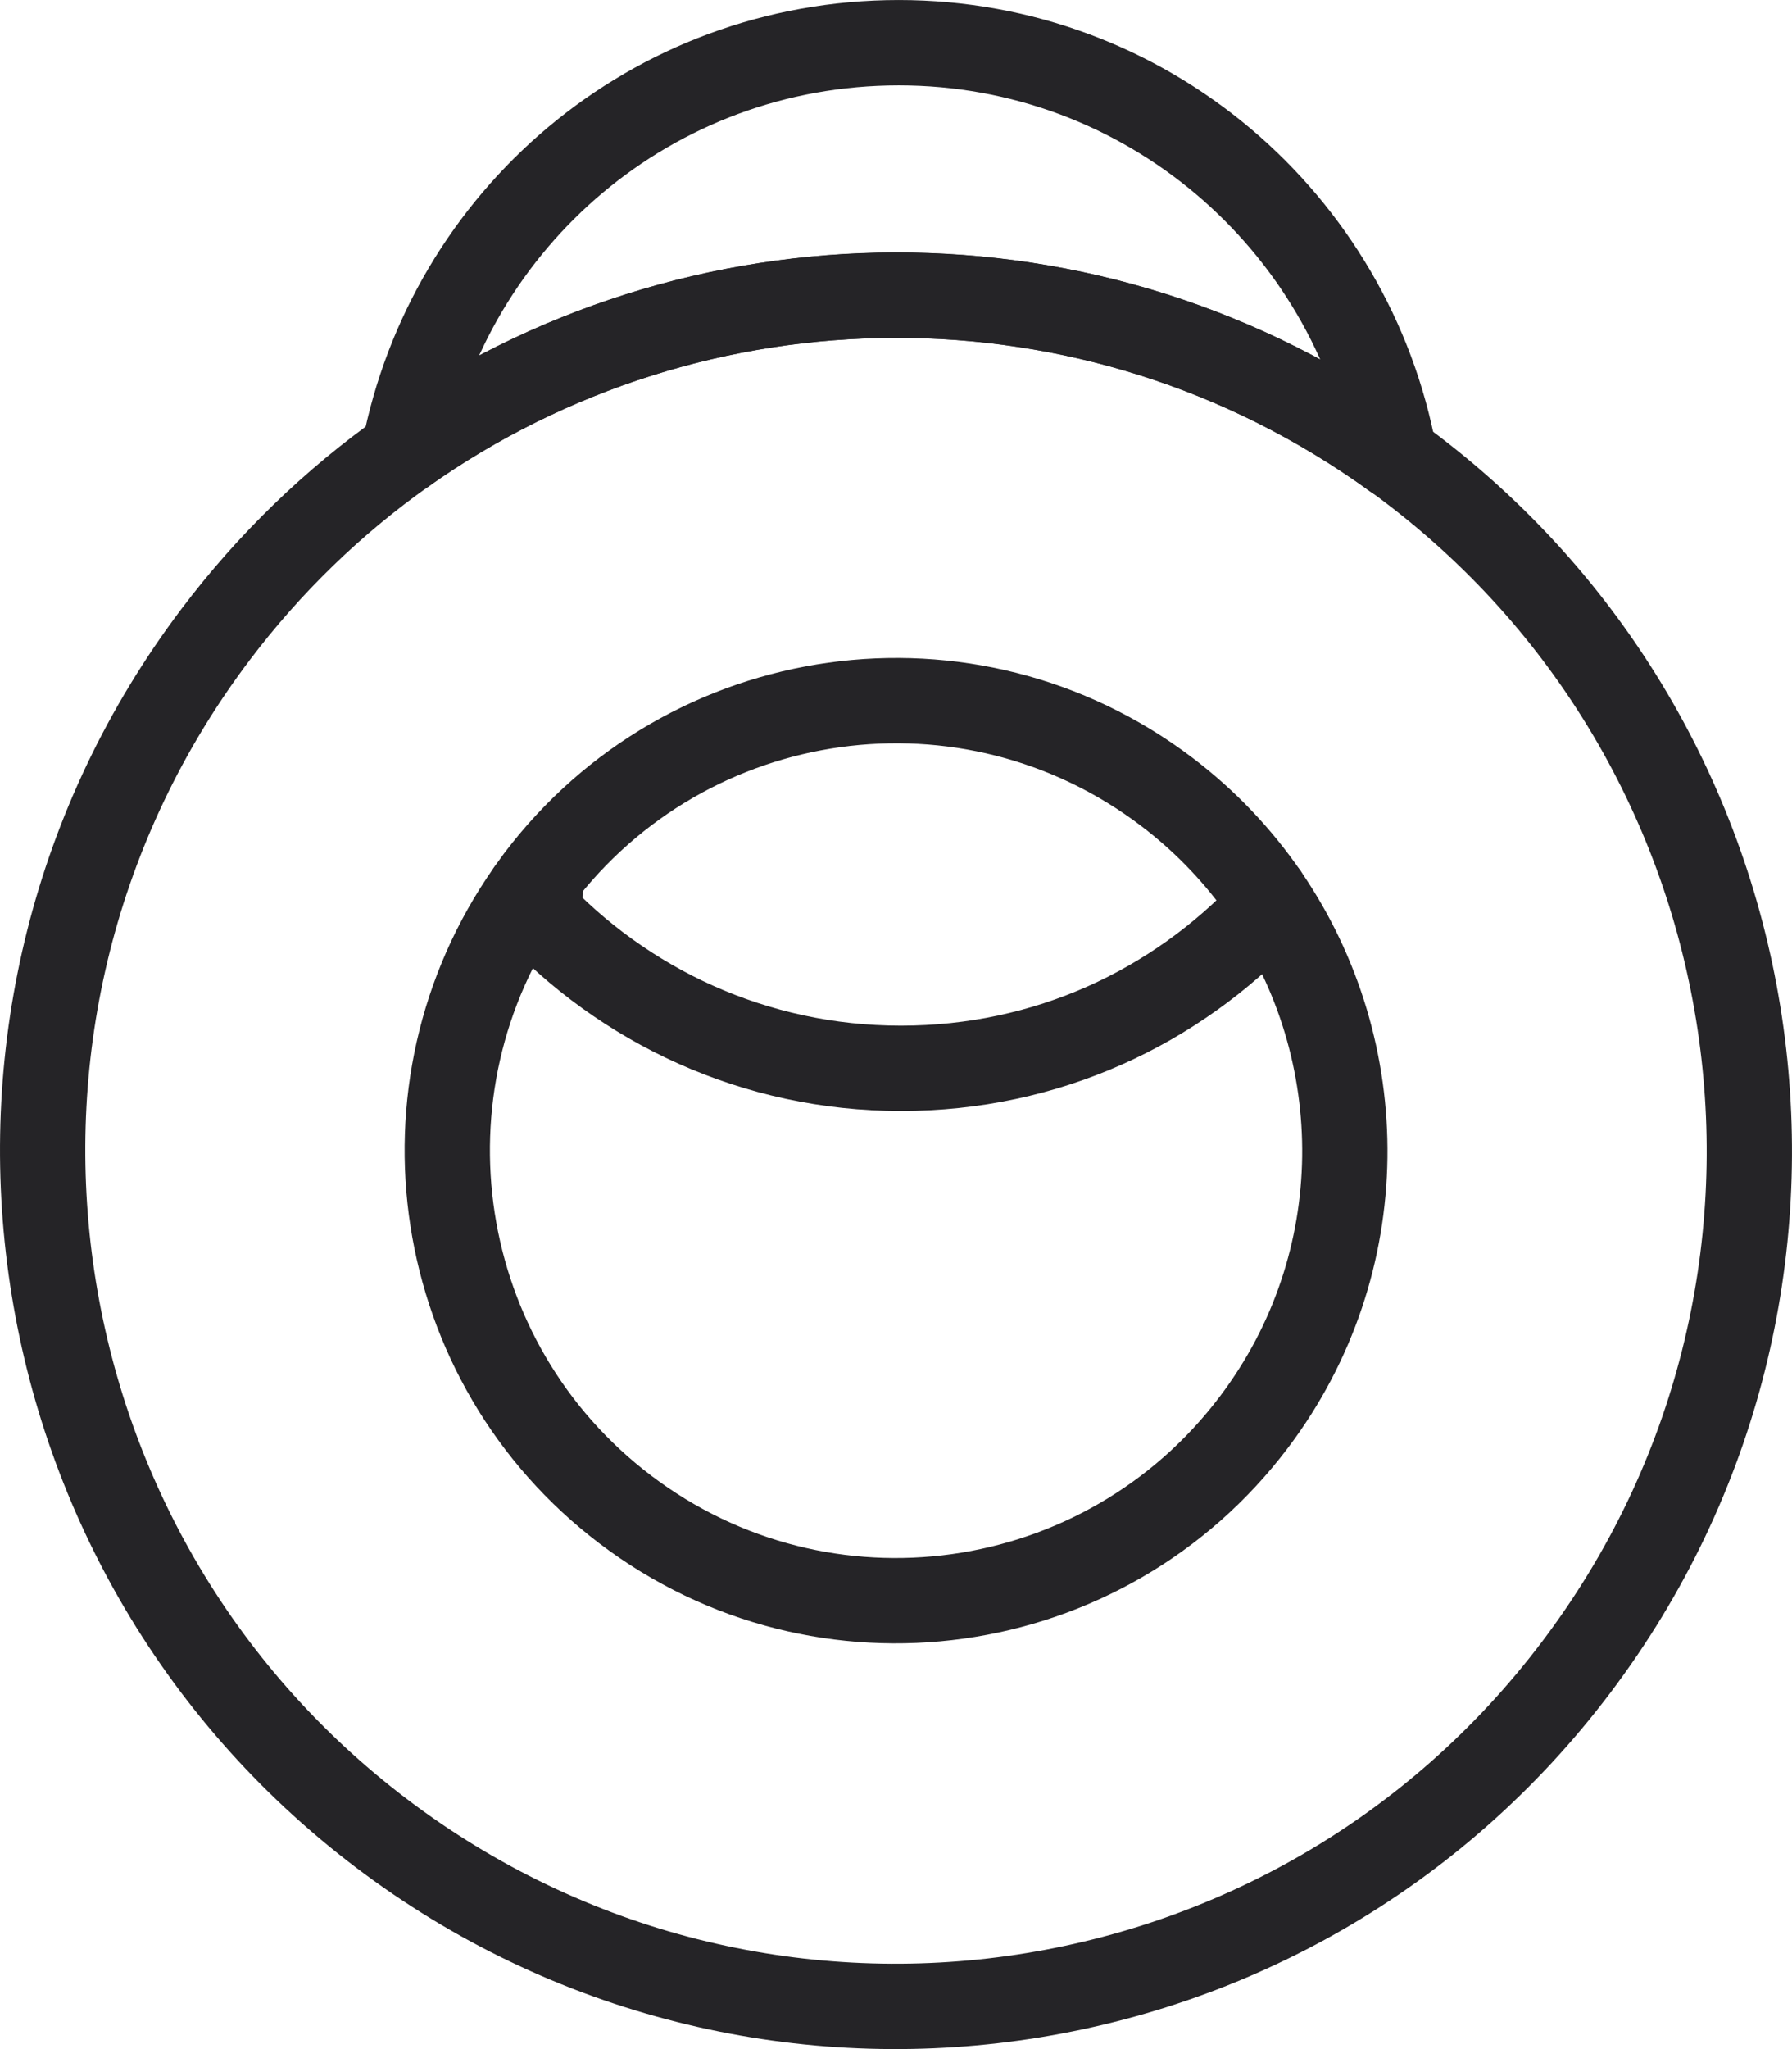 <svg width="42" height="48" viewBox="0 0 42 48" fill="none" xmlns="http://www.w3.org/2000/svg">
<g id="ICONS/Custom Case">
<path id="Vector" d="M12.658 20.938C12.585 21.036 12.515 21.134 12.449 21.231C14.607 23.563 17.689 25.026 21.114 25.026C24.54 25.026 27.552 23.594 29.706 21.308" stroke="#252427" stroke-width="1.999" stroke-linecap="round" stroke-linejoin="round"/>
<path id="Vector_2" d="M32.685 10.69C31.674 5.178 26.858 1 21.066 1C15.274 1 10.525 5.122 9.469 10.578C16.268 5.768 25.611 5.583 32.685 10.693V10.69Z" stroke="#252427" stroke-width="1.999" stroke-linecap="round" stroke-linejoin="round"/>
<path id="Vector_3" d="M9.469 10.578C7.825 11.74 6.328 13.175 5.049 14.868C-1.615 23.695 0.129 36.268 8.937 42.942C17.748 49.62 30.291 47.874 36.951 39.043C43.615 30.216 41.871 17.643 33.063 10.969C32.938 10.874 32.813 10.78 32.684 10.69" stroke="#252427" stroke-width="1.999" stroke-linecap="round" stroke-linejoin="round"/>
<path id="Vector_4" d="M29.658 20.966C32.166 24.606 32.201 29.591 29.39 33.312C25.885 37.954 19.29 38.876 14.656 35.361C10.118 31.919 9.149 25.511 12.401 20.886" stroke="#252427" stroke-width="1.999" stroke-linecap="round" stroke-linejoin="round"/>
<path id="Vector_5" d="M32.685 10.69C25.607 5.58 16.268 5.765 9.469 10.575" stroke="#252427" stroke-width="1.999" stroke-linecap="round" stroke-linejoin="round"/>
<path id="Vector_6" d="M12.401 20.889C12.47 20.791 12.537 20.694 12.61 20.596C16.115 15.954 22.709 15.032 27.344 18.547C28.265 19.245 29.036 20.065 29.658 20.966" stroke="#252427" stroke-width="1.999" stroke-linecap="round" stroke-linejoin="round"/>
</g>
</svg>
